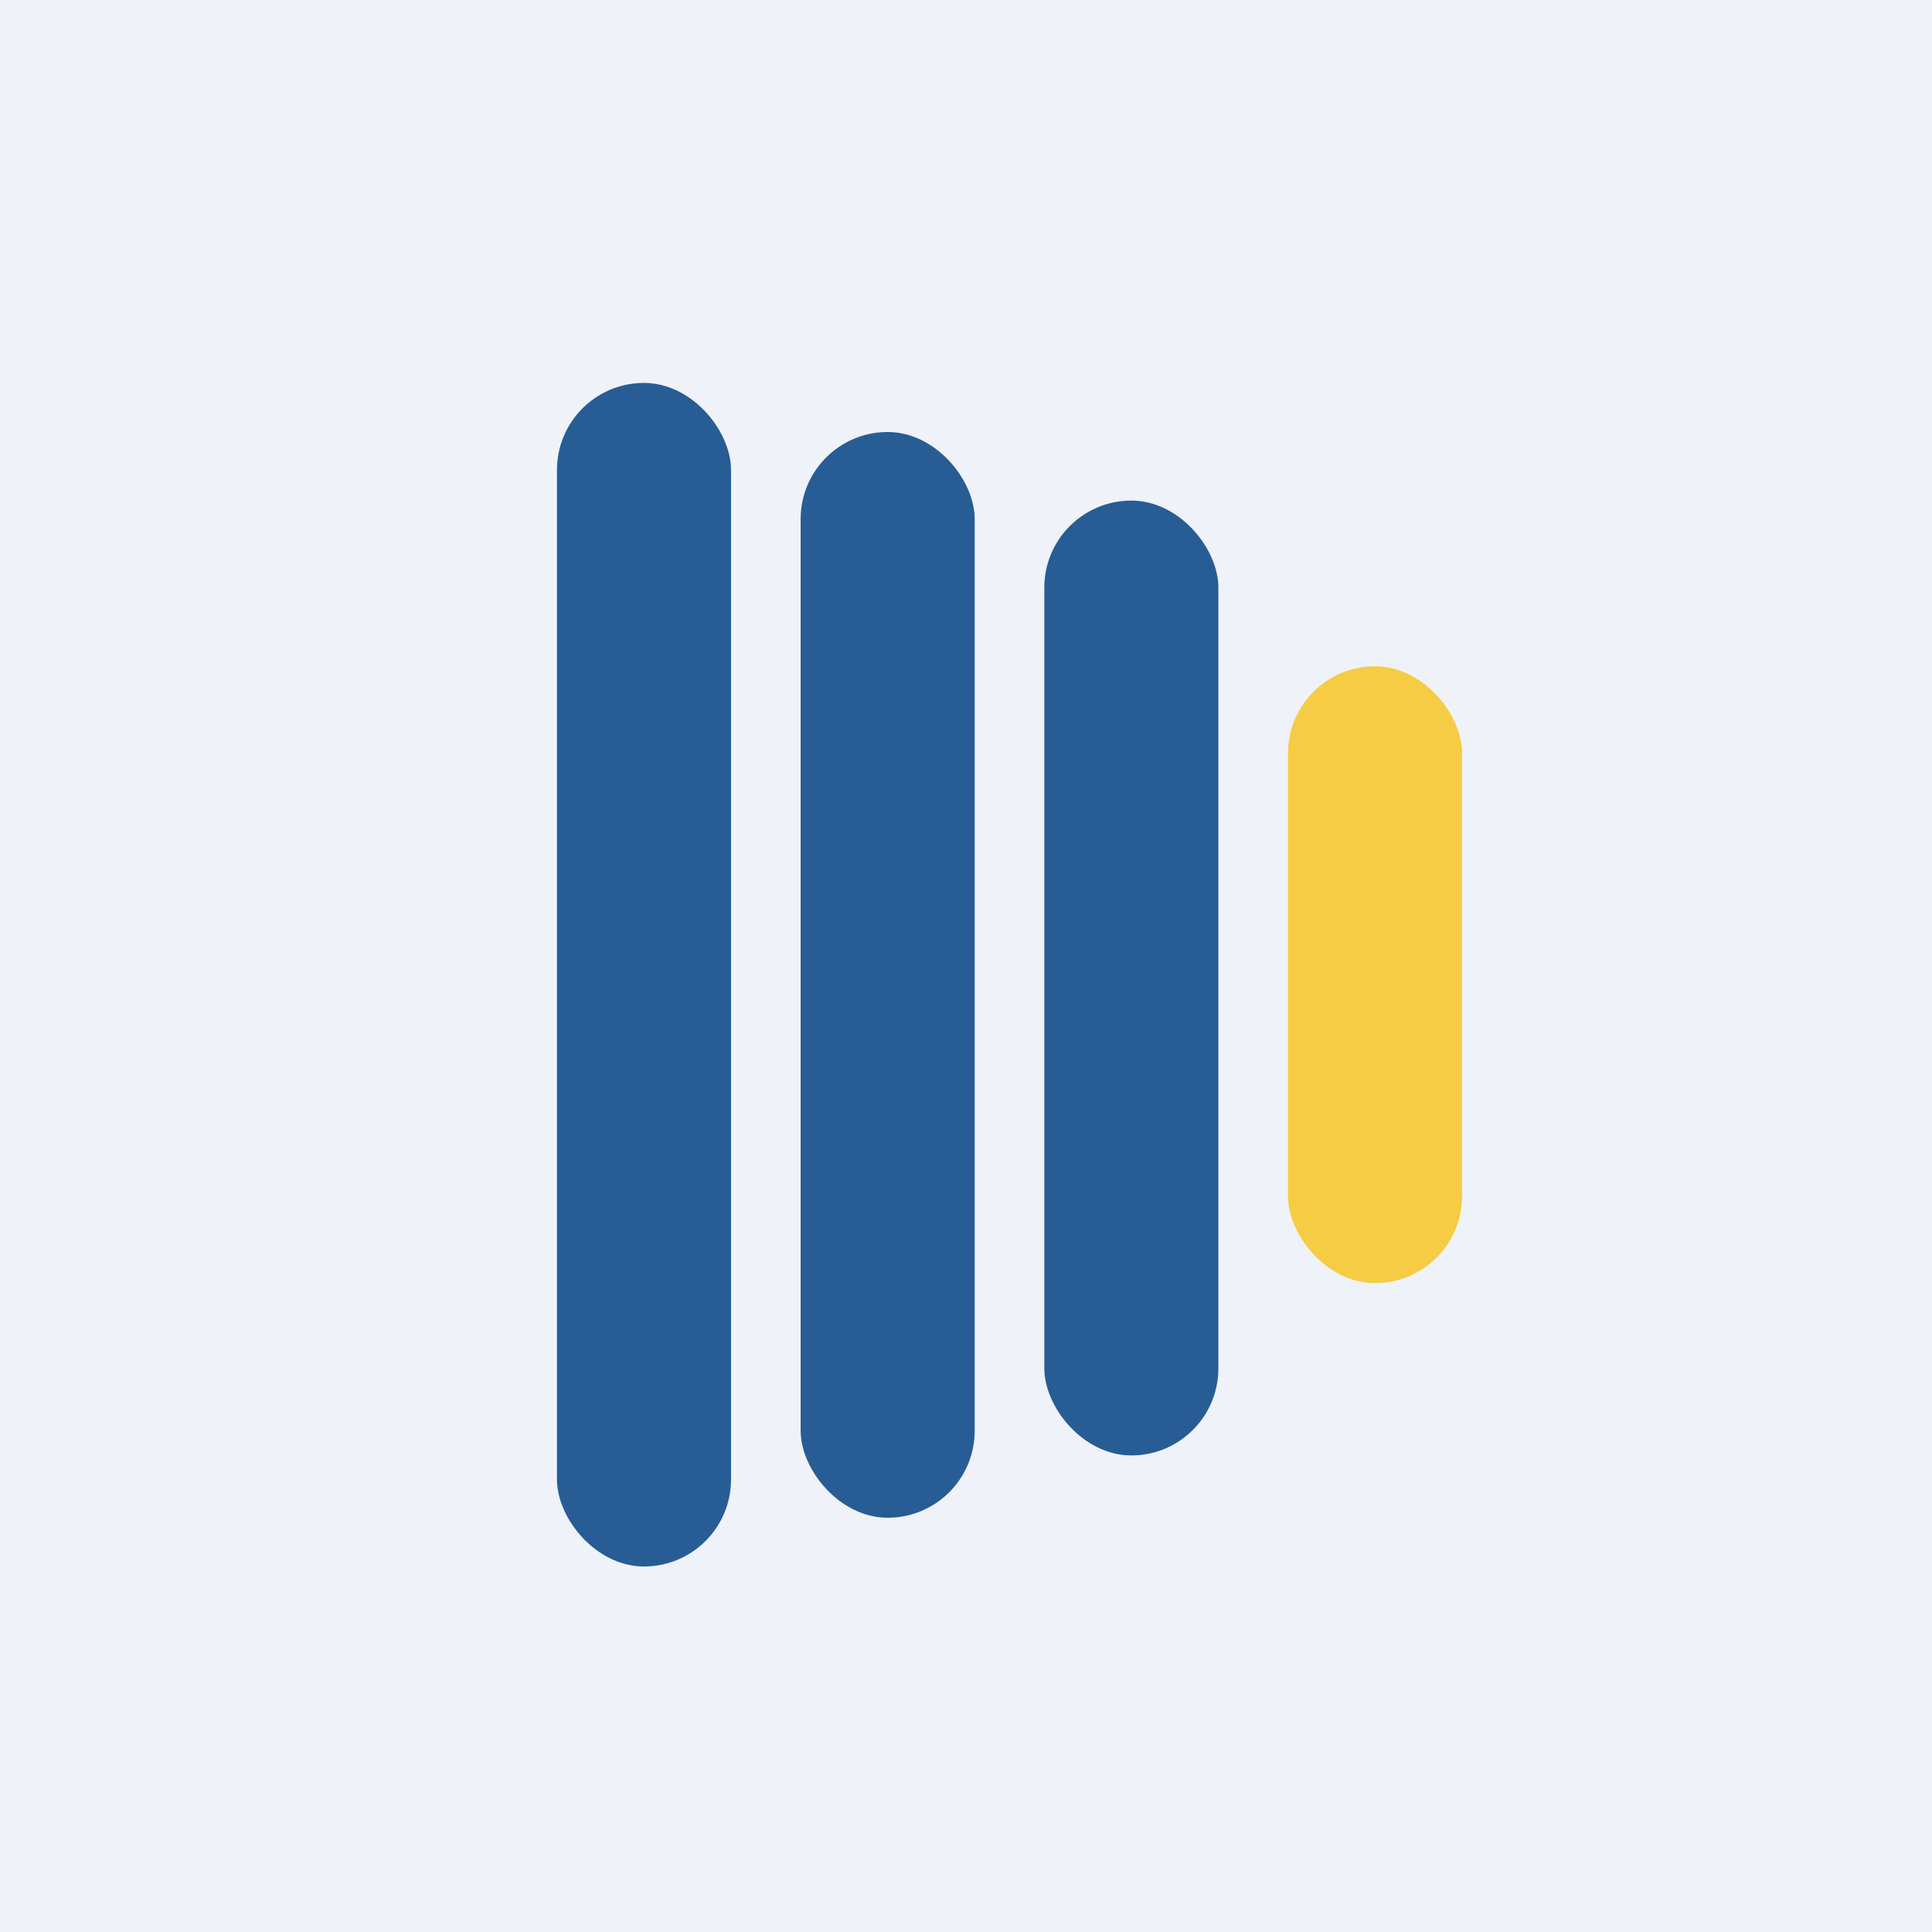 <?xml version="1.0" encoding="UTF-8"?>
<!-- generated by Finnhub -->
<svg viewBox="0 0 55.5 55.5" xmlns="http://www.w3.org/2000/svg">
<path d="M 0,0 H 55.5 V 55.5 H 0 Z" fill="rgb(239, 242, 248)"/>
<rect x="16" y="11" width="5" height="34" rx="2.5" fill="rgb(39, 93, 148)"/>
<rect x="23" y="12.41" width="5" height="31.19" rx="2.5" fill="rgb(39, 93, 148)"/>
<rect x="30" y="14.38" width="5" height="27.43" rx="2.5" fill="rgb(39, 93, 148)"/>
<rect x="37" y="19.14" width="5" height="17.72" rx="2.5" fill="rgb(245, 204, 67)"/>
</svg>

